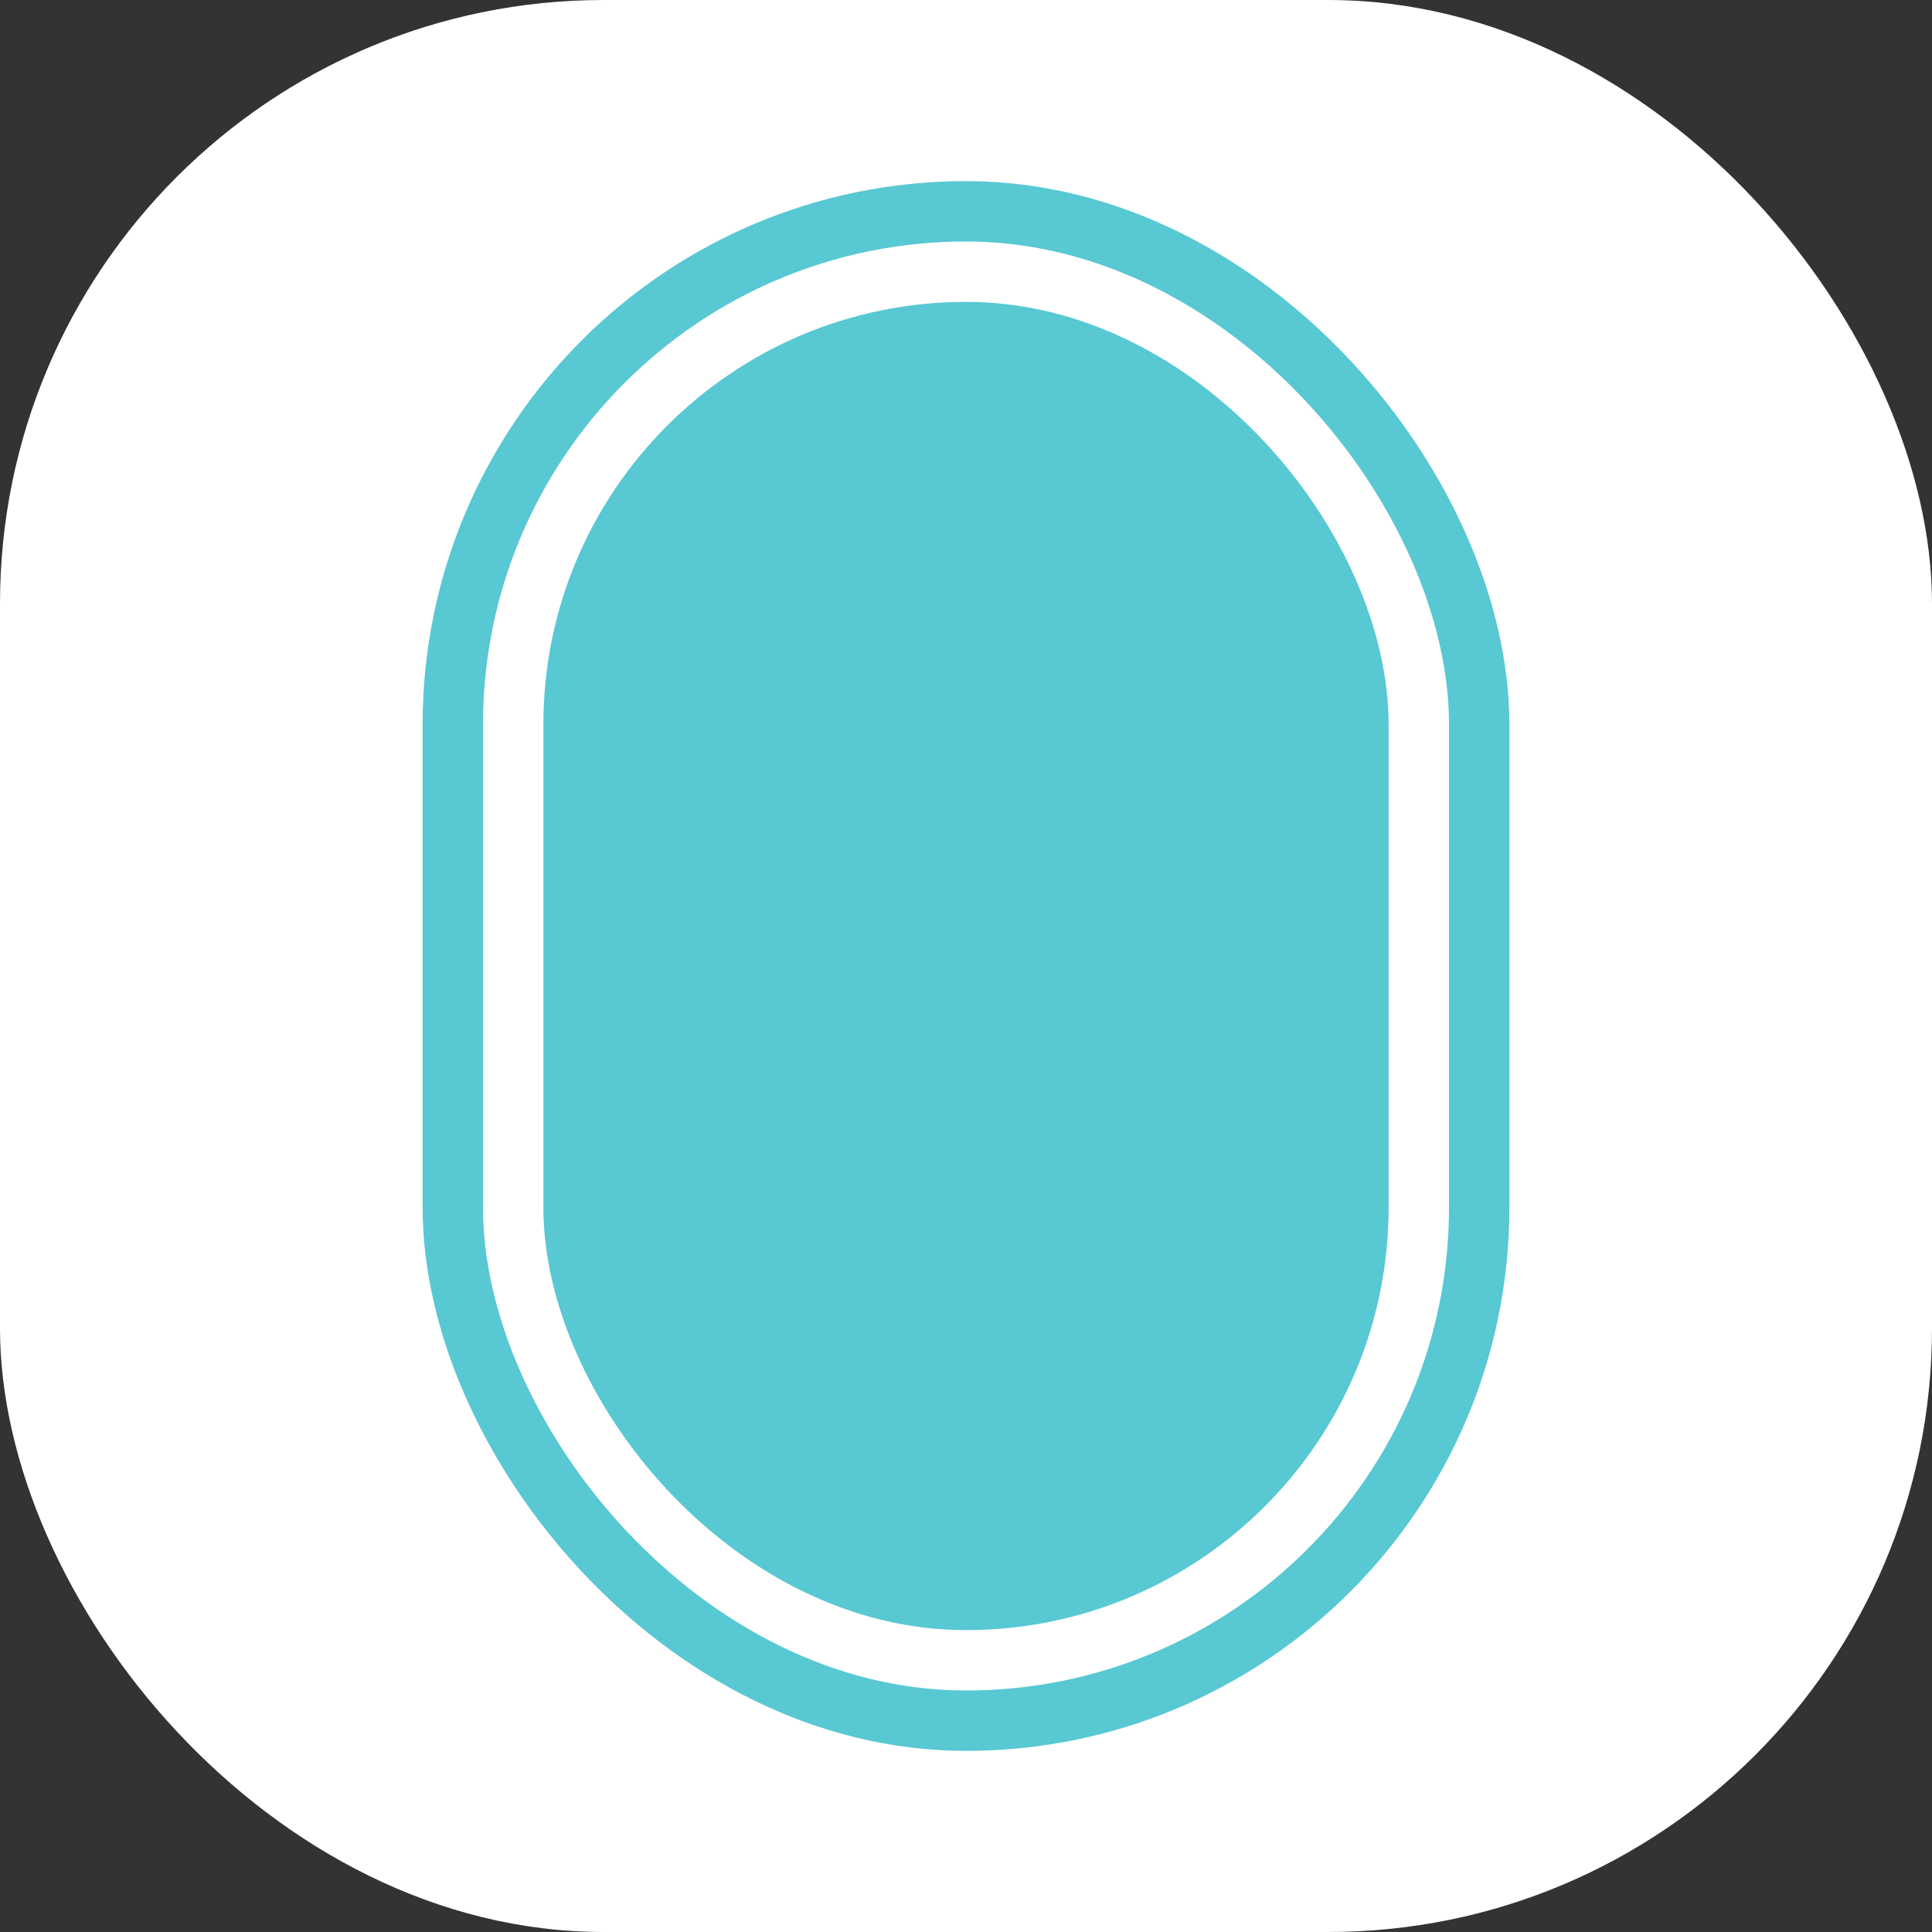 <?xml version="1.0" encoding="UTF-8"?> <svg xmlns="http://www.w3.org/2000/svg" width="32" height="32" viewBox="0 0 32 32" fill="none"><rect x="0" y="0" width="32" height="32" fill="#333333" stroke="none"/><rect width="32" height="32" rx="10" fill="white"></rect><rect x="7.5" y="3.5" width="17" height="25" rx="8.5" stroke="#58C8D3"></rect><rect x="9" y="5" width="14" height="22" rx="7" fill="#58C8D3"></rect></svg> 
